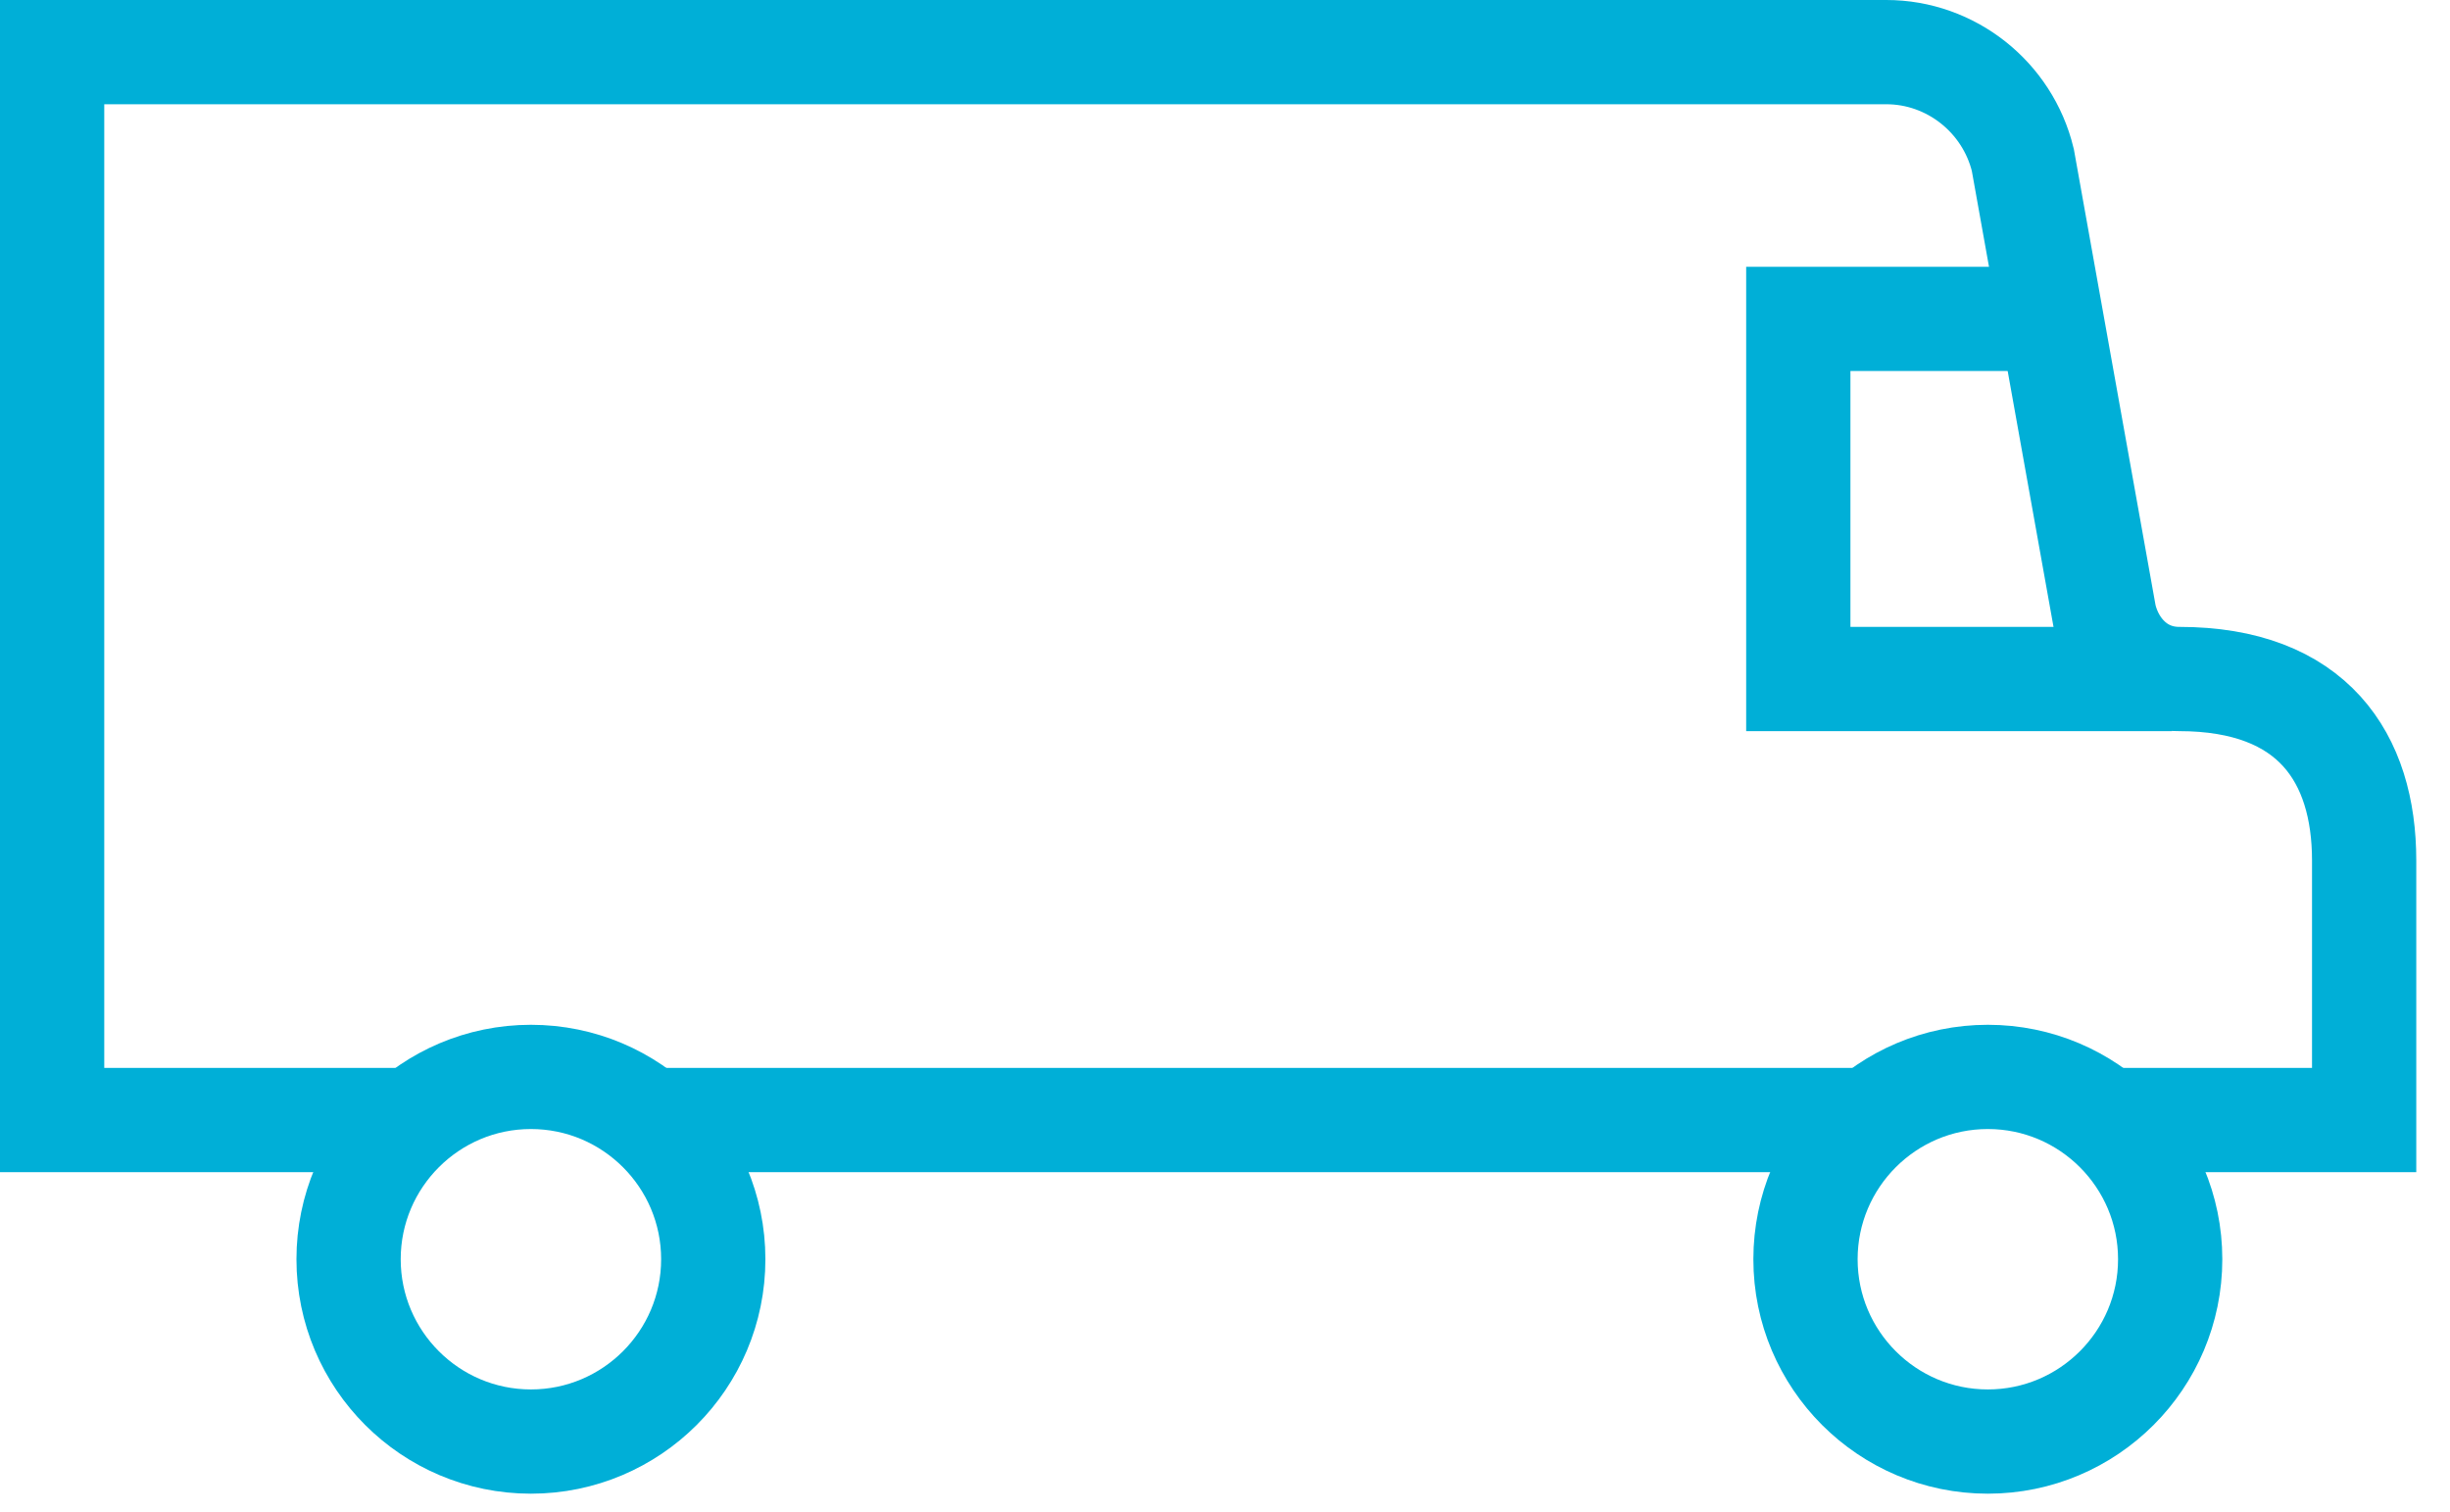 <?xml version="1.0" encoding="UTF-8"?> <svg xmlns="http://www.w3.org/2000/svg" width="47" height="29" viewBox="0 0 47 29" fill="none"><path d="M40.373 21.488H45.353V16.508C45.353 14.544 44.371 13.027 41.803 13.027C41.045 13.027 40.528 12.476 40.373 11.821L38.805 3.068C38.512 1.862 37.427 1 36.186 1H1V21.488H7.841M12.424 21.488H35.686" stroke="#00AFD7" stroke-width="2" stroke-miterlimit="10"></path><path d="M41.666 13.027H34.498V6.118H39.323M41.632 24.159C41.632 26.089 40.064 27.657 38.134 27.657C36.204 27.657 34.636 26.089 34.636 24.159C34.636 22.229 36.204 20.661 38.134 20.661C40.064 20.661 41.632 22.229 41.632 24.159ZM13.683 24.159C13.683 26.089 12.115 27.657 10.185 27.657C8.255 27.657 6.687 26.089 6.687 24.159C6.687 22.229 8.255 20.661 10.185 20.661C12.115 20.661 13.683 22.229 13.683 24.159Z" stroke="#00AFD7" stroke-width="2" stroke-miterlimit="10"></path></svg> 
